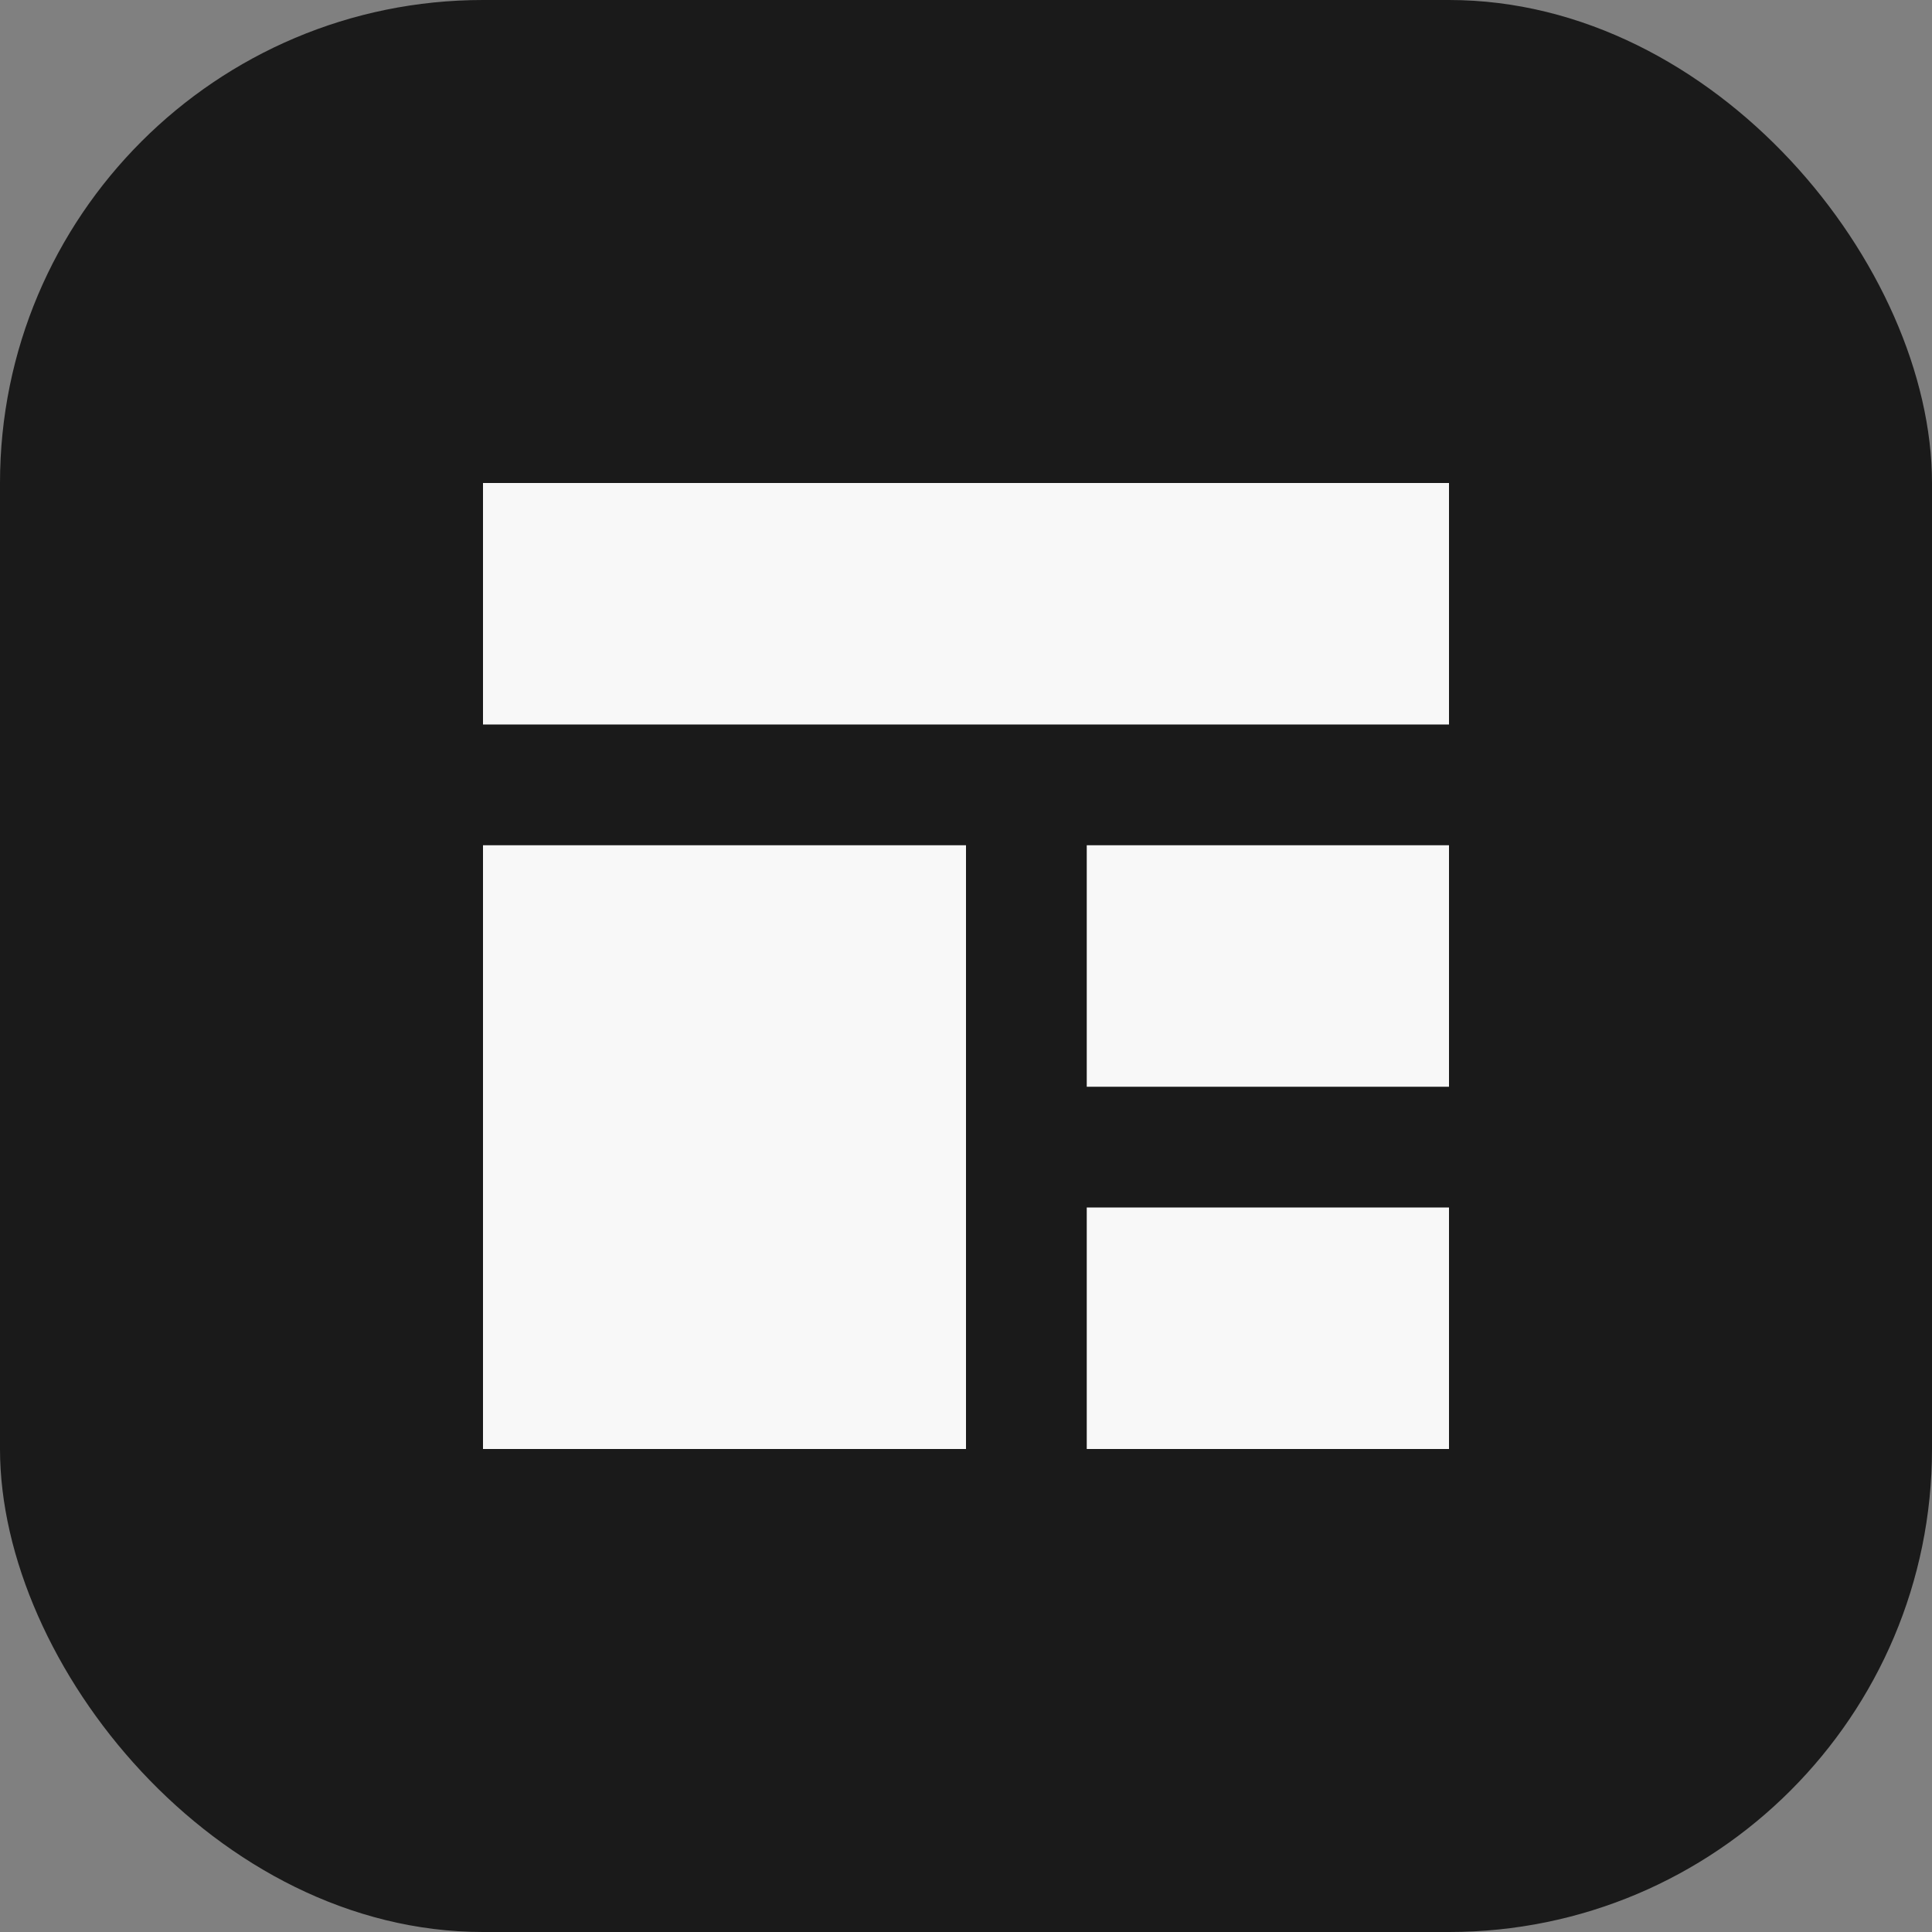 <svg width="32" height="32" viewBox="0 0 32 32" fill="none" xmlns="http://www.w3.org/2000/svg">
  <rect x="0" y="0" width="32" height="32" fill="#808080" stroke="none"/>
  <rect width="32" height="32" rx="8" fill="#1A1A1A"/>
  <path d="M8 8H24V12H8V8Z" fill="#F8F8F8"/>
  <path d="M8 14H16V24H8V14Z" fill="#F8F8F8"/>
  <path d="M18 14H24V18H18V14Z" fill="#F8F8F8"/>
  <path d="M18 20H24V24H18V20Z" fill="#F8F8F8"/>
</svg> 